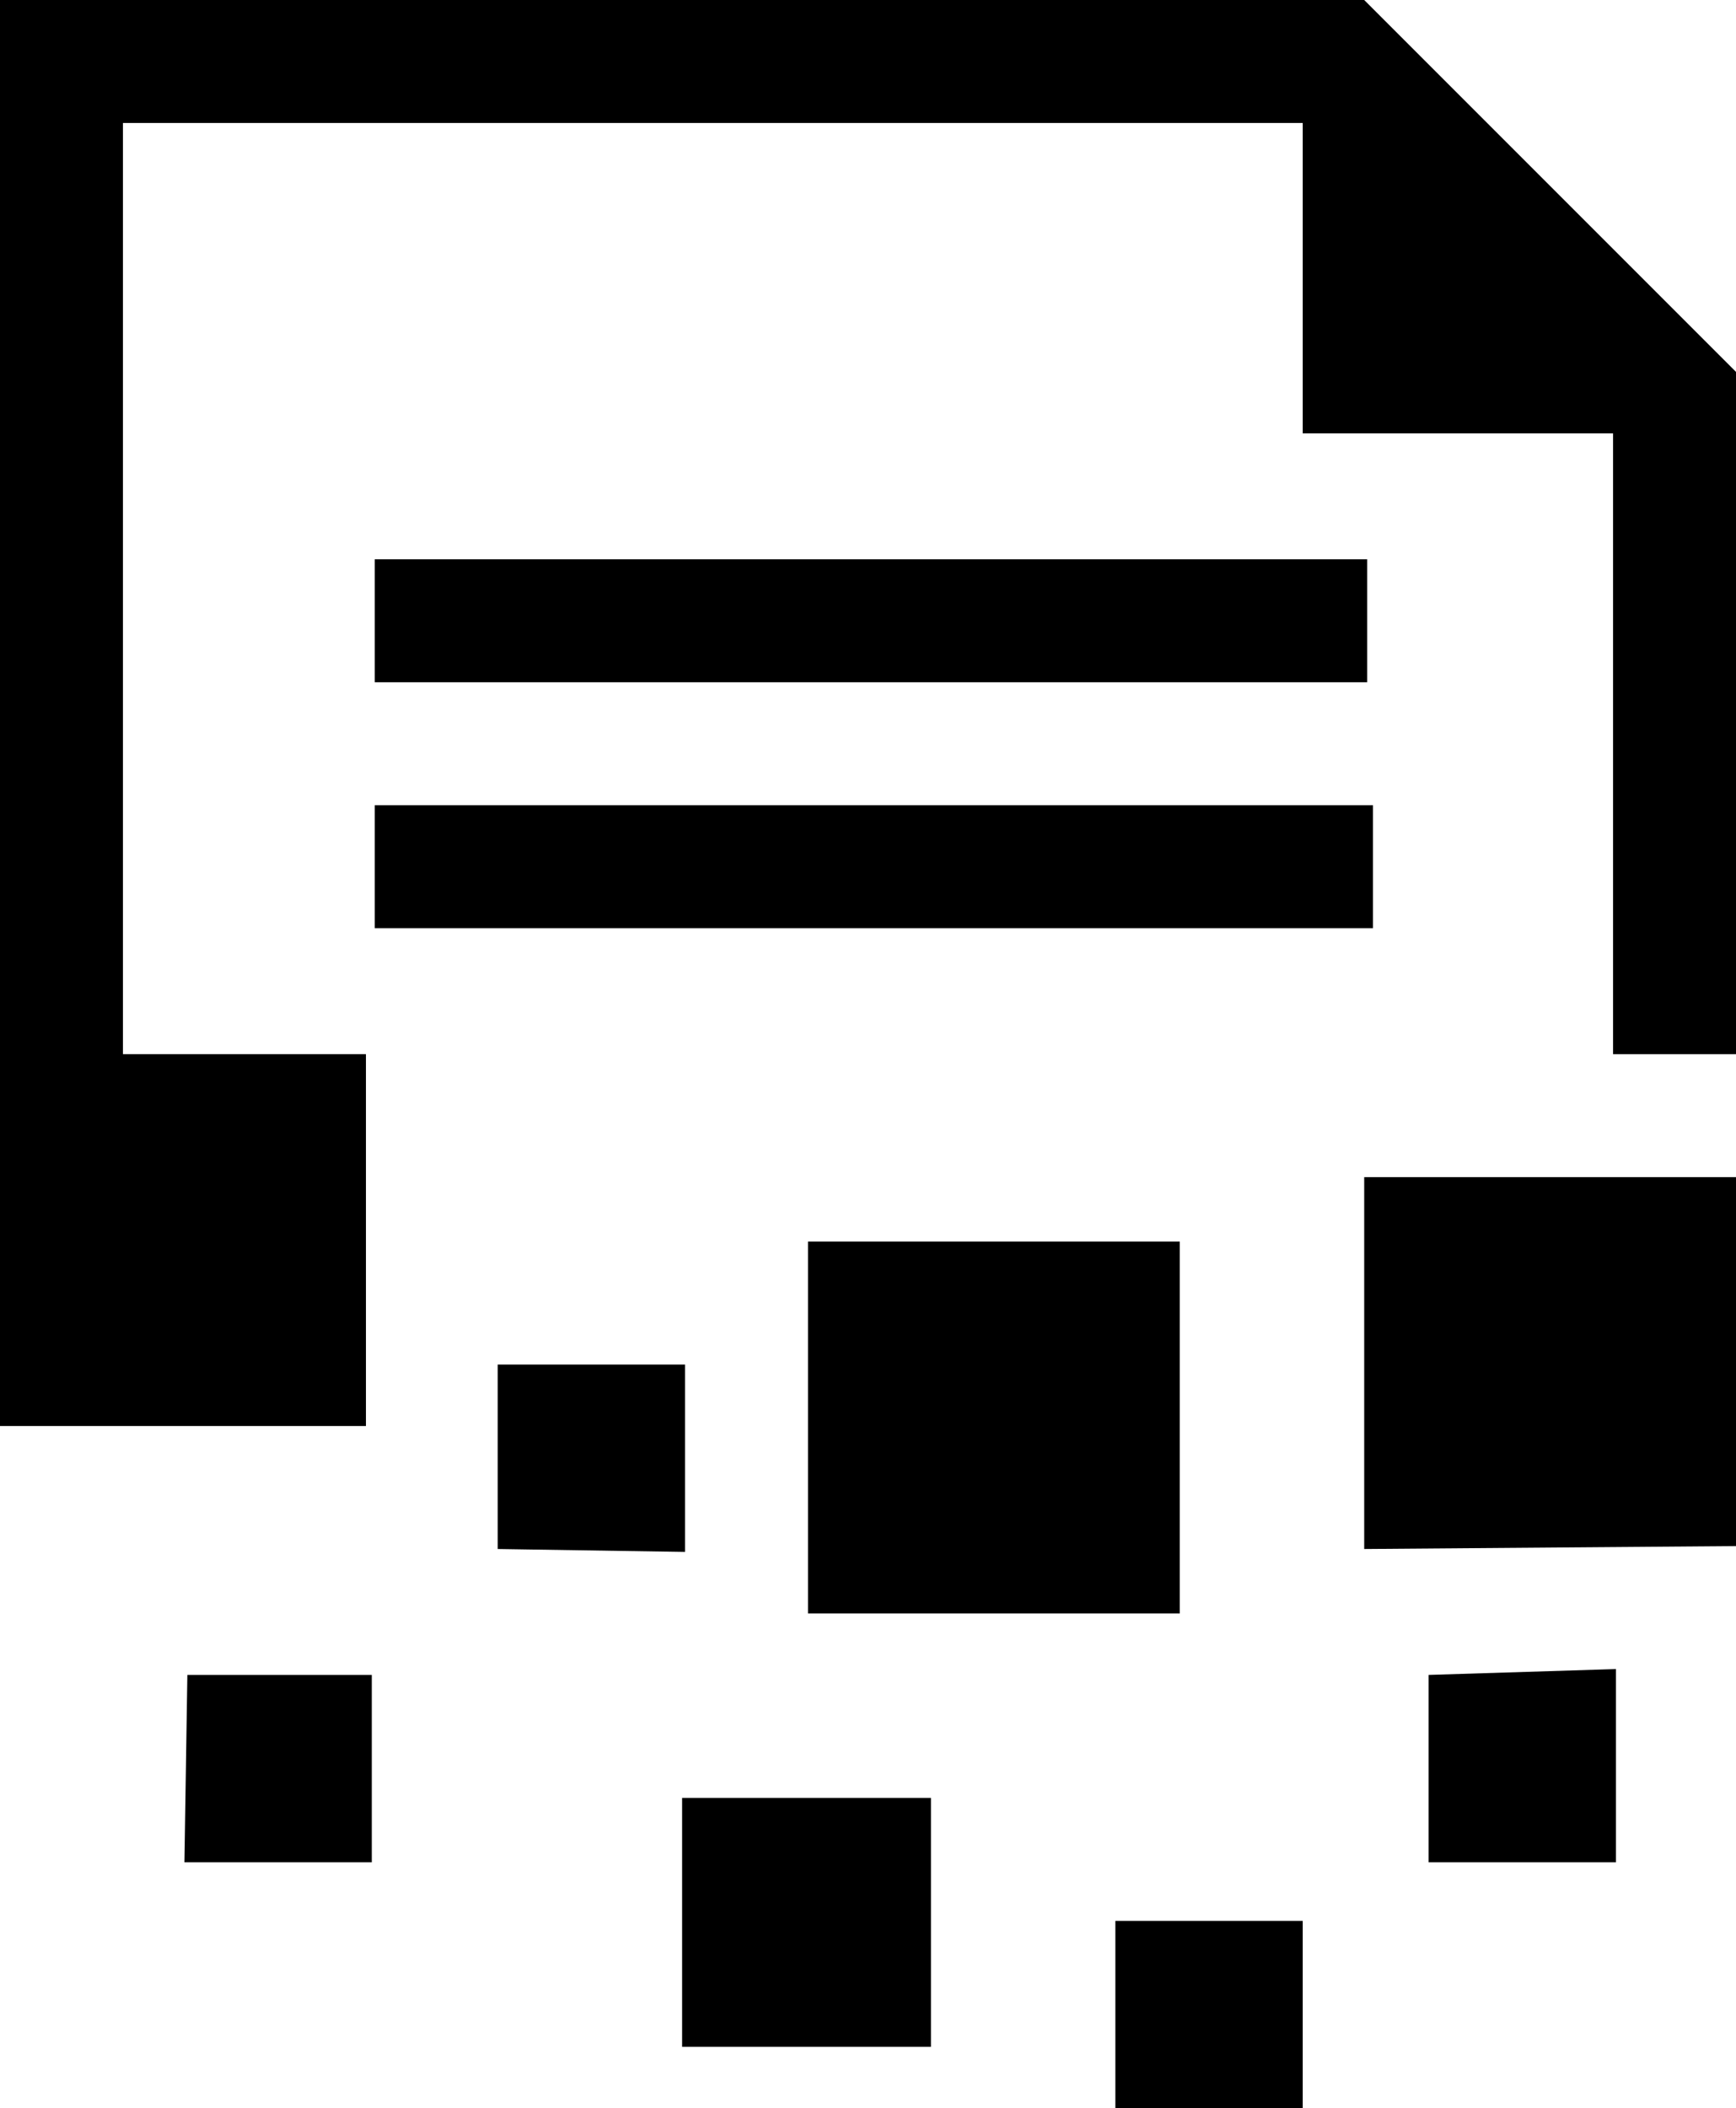 <?xml version="1.0" encoding="utf-8"?>
<!-- Generator: Adobe Illustrator 26.0.3, SVG Export Plug-In . SVG Version: 6.00 Build 0)  -->
<svg version="1.1" id="Layer_1" xmlns="http://www.w3.org/2000/svg" xmlns:xlink="http://www.w3.org/1999/xlink" x="0px" y="0px"
	 width="59.3px" height="72px" viewBox="0 0 59.3 72" enable-background="new 0 0 59.3 72" xml:space="preserve">
<g>
	<path d="M4.2,46.2H0V0h46.6l12.7,12.7V36h-4.2V14.8L44.5,4.2H4.2V46.2z"/>
	<path d="M44.5,3.2v11.6h11.6L44.5,3.2z"/>
	<path d="M12.6,36H0v12.7h12.5V36z"/>
	<path d="M59.3,40.2H46.6v12.7l12.7-0.1V40.2z"/>
	<path d="M40.3,42.4H27.6v12.7h12.7V42.4z"/>
	<path d="M12.8,57.2H6.4l-0.1,6.4h6.4V57.2z"/>
	<path d="M31.8,61.4h-8.5v8.5h8.5V61.4z"/>
	<path d="M55.2,57l-6.4,0.2v6.4h6.4L55.2,57z"/>
	<path d="M44.5,65.6h-6.4V72h6.4V65.6z"/>
	<path d="M23.3,46.6H17v6.3l6.4,0.1V46.6z"/>
	<path d="M46.6,19.1H12.8v4.2h33.9V19.1z"/>
	<path d="M46.8,27.5H12.8v4.2h34.1V27.5z"/>
</g>
<g>
</g>
<g>
</g>
<g>
</g>
<g>
</g>
<g>
</g>
<g>
</g>
</svg>
